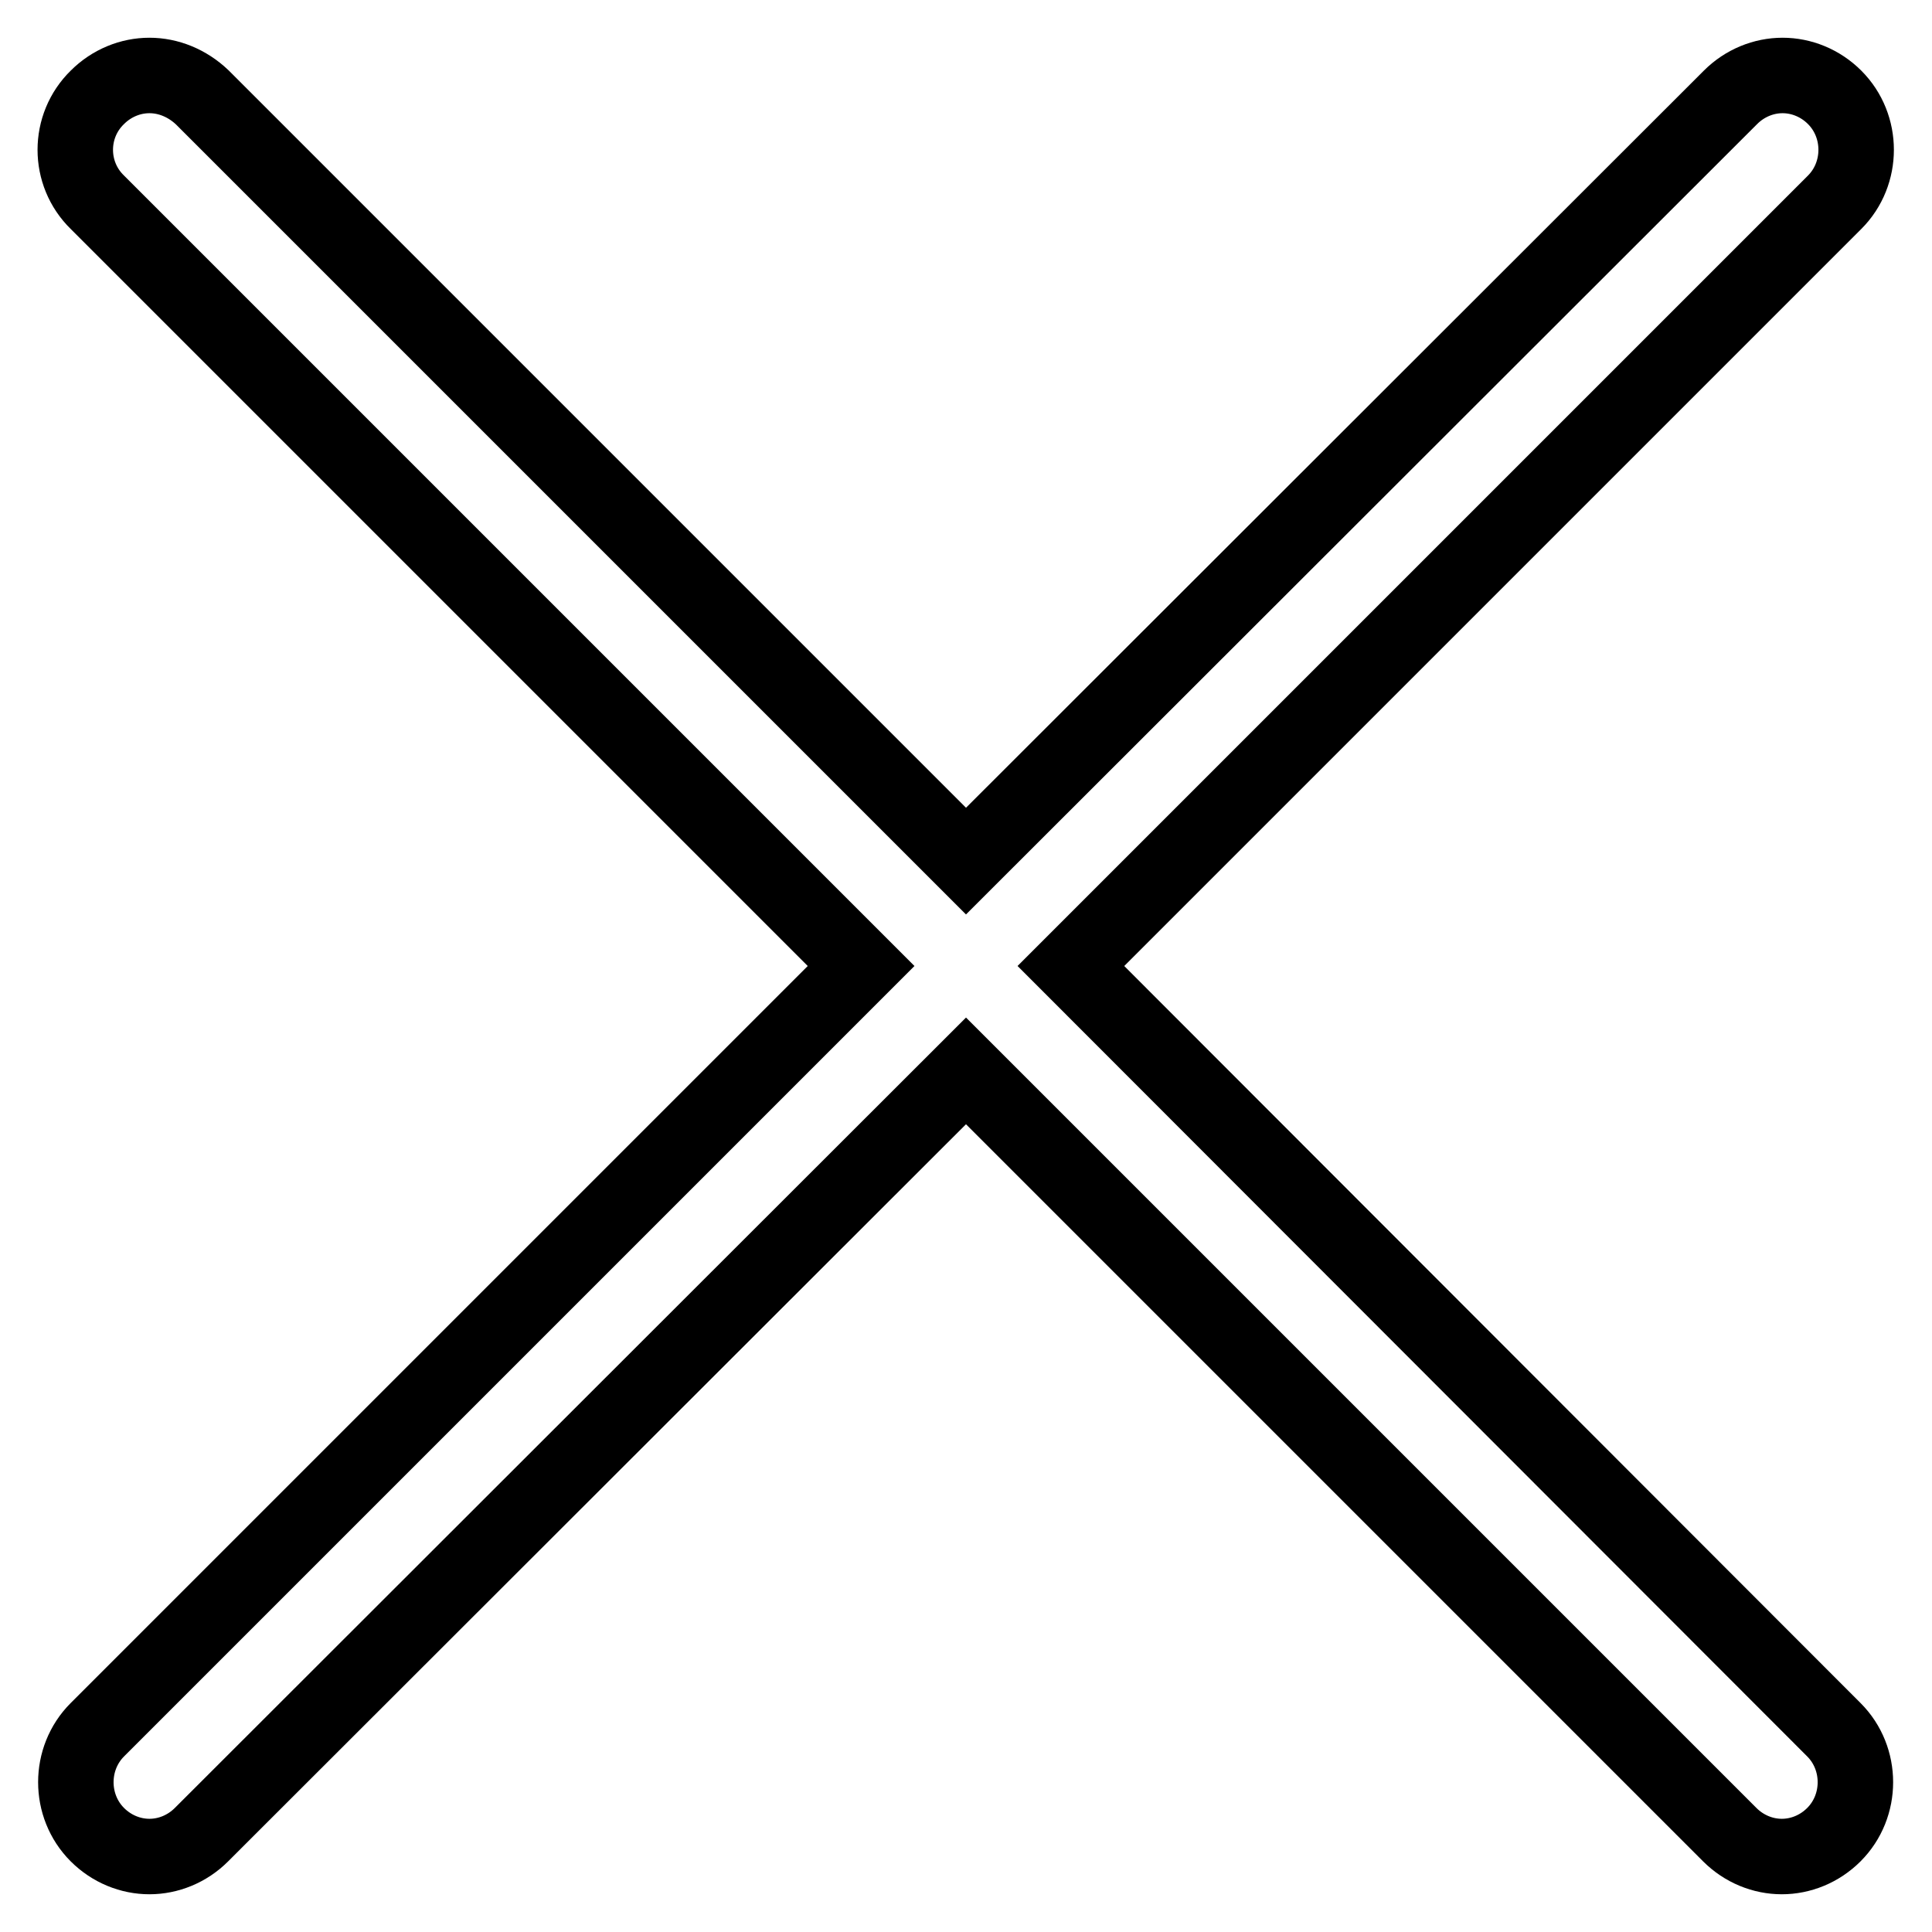 <?xml version="1.0" encoding="utf-8"?>
<!-- Svg Vector Icons : http://www.onlinewebfonts.com/icon -->
<!DOCTYPE svg PUBLIC "-//W3C//DTD SVG 1.1//EN" "http://www.w3.org/Graphics/SVG/1.1/DTD/svg11.dtd">
<svg version="1.1" xmlns="http://www.w3.org/2000/svg" xmlns:xlink="http://www.w3.org/1999/xlink" x="0px" y="0px" viewBox="0 0 256 256" enable-background="new 0 0 256 256" xml:space="preserve">
<g> <path stroke-width="10" fill-opacity="0" stroke="#000000"  d="M141.9,128L243.1,26.8c3.8-3.8,3.8-10.1,0-13.9c-1.9-1.9-4.4-2.9-6.9-2.9s-5,1-6.9,2.9L128,114.1L26.8,12.9 C24.8,11,22.3,10,19.8,10s-5,1-6.9,2.9C9,16.7,9,23,12.9,26.8L114.1,128L12.9,229.2c-3.8,3.8-3.8,10.1,0,13.9 c1.9,1.9,4.4,2.9,6.9,2.9s5-1,6.9-2.9L128,141.9l101.2,101.2c1.9,1.9,4.4,2.9,6.9,2.9c2.5,0,5-1,6.9-2.9c3.8-3.8,3.8-10.1,0-13.9 L141.9,128z"/></g>
</svg>